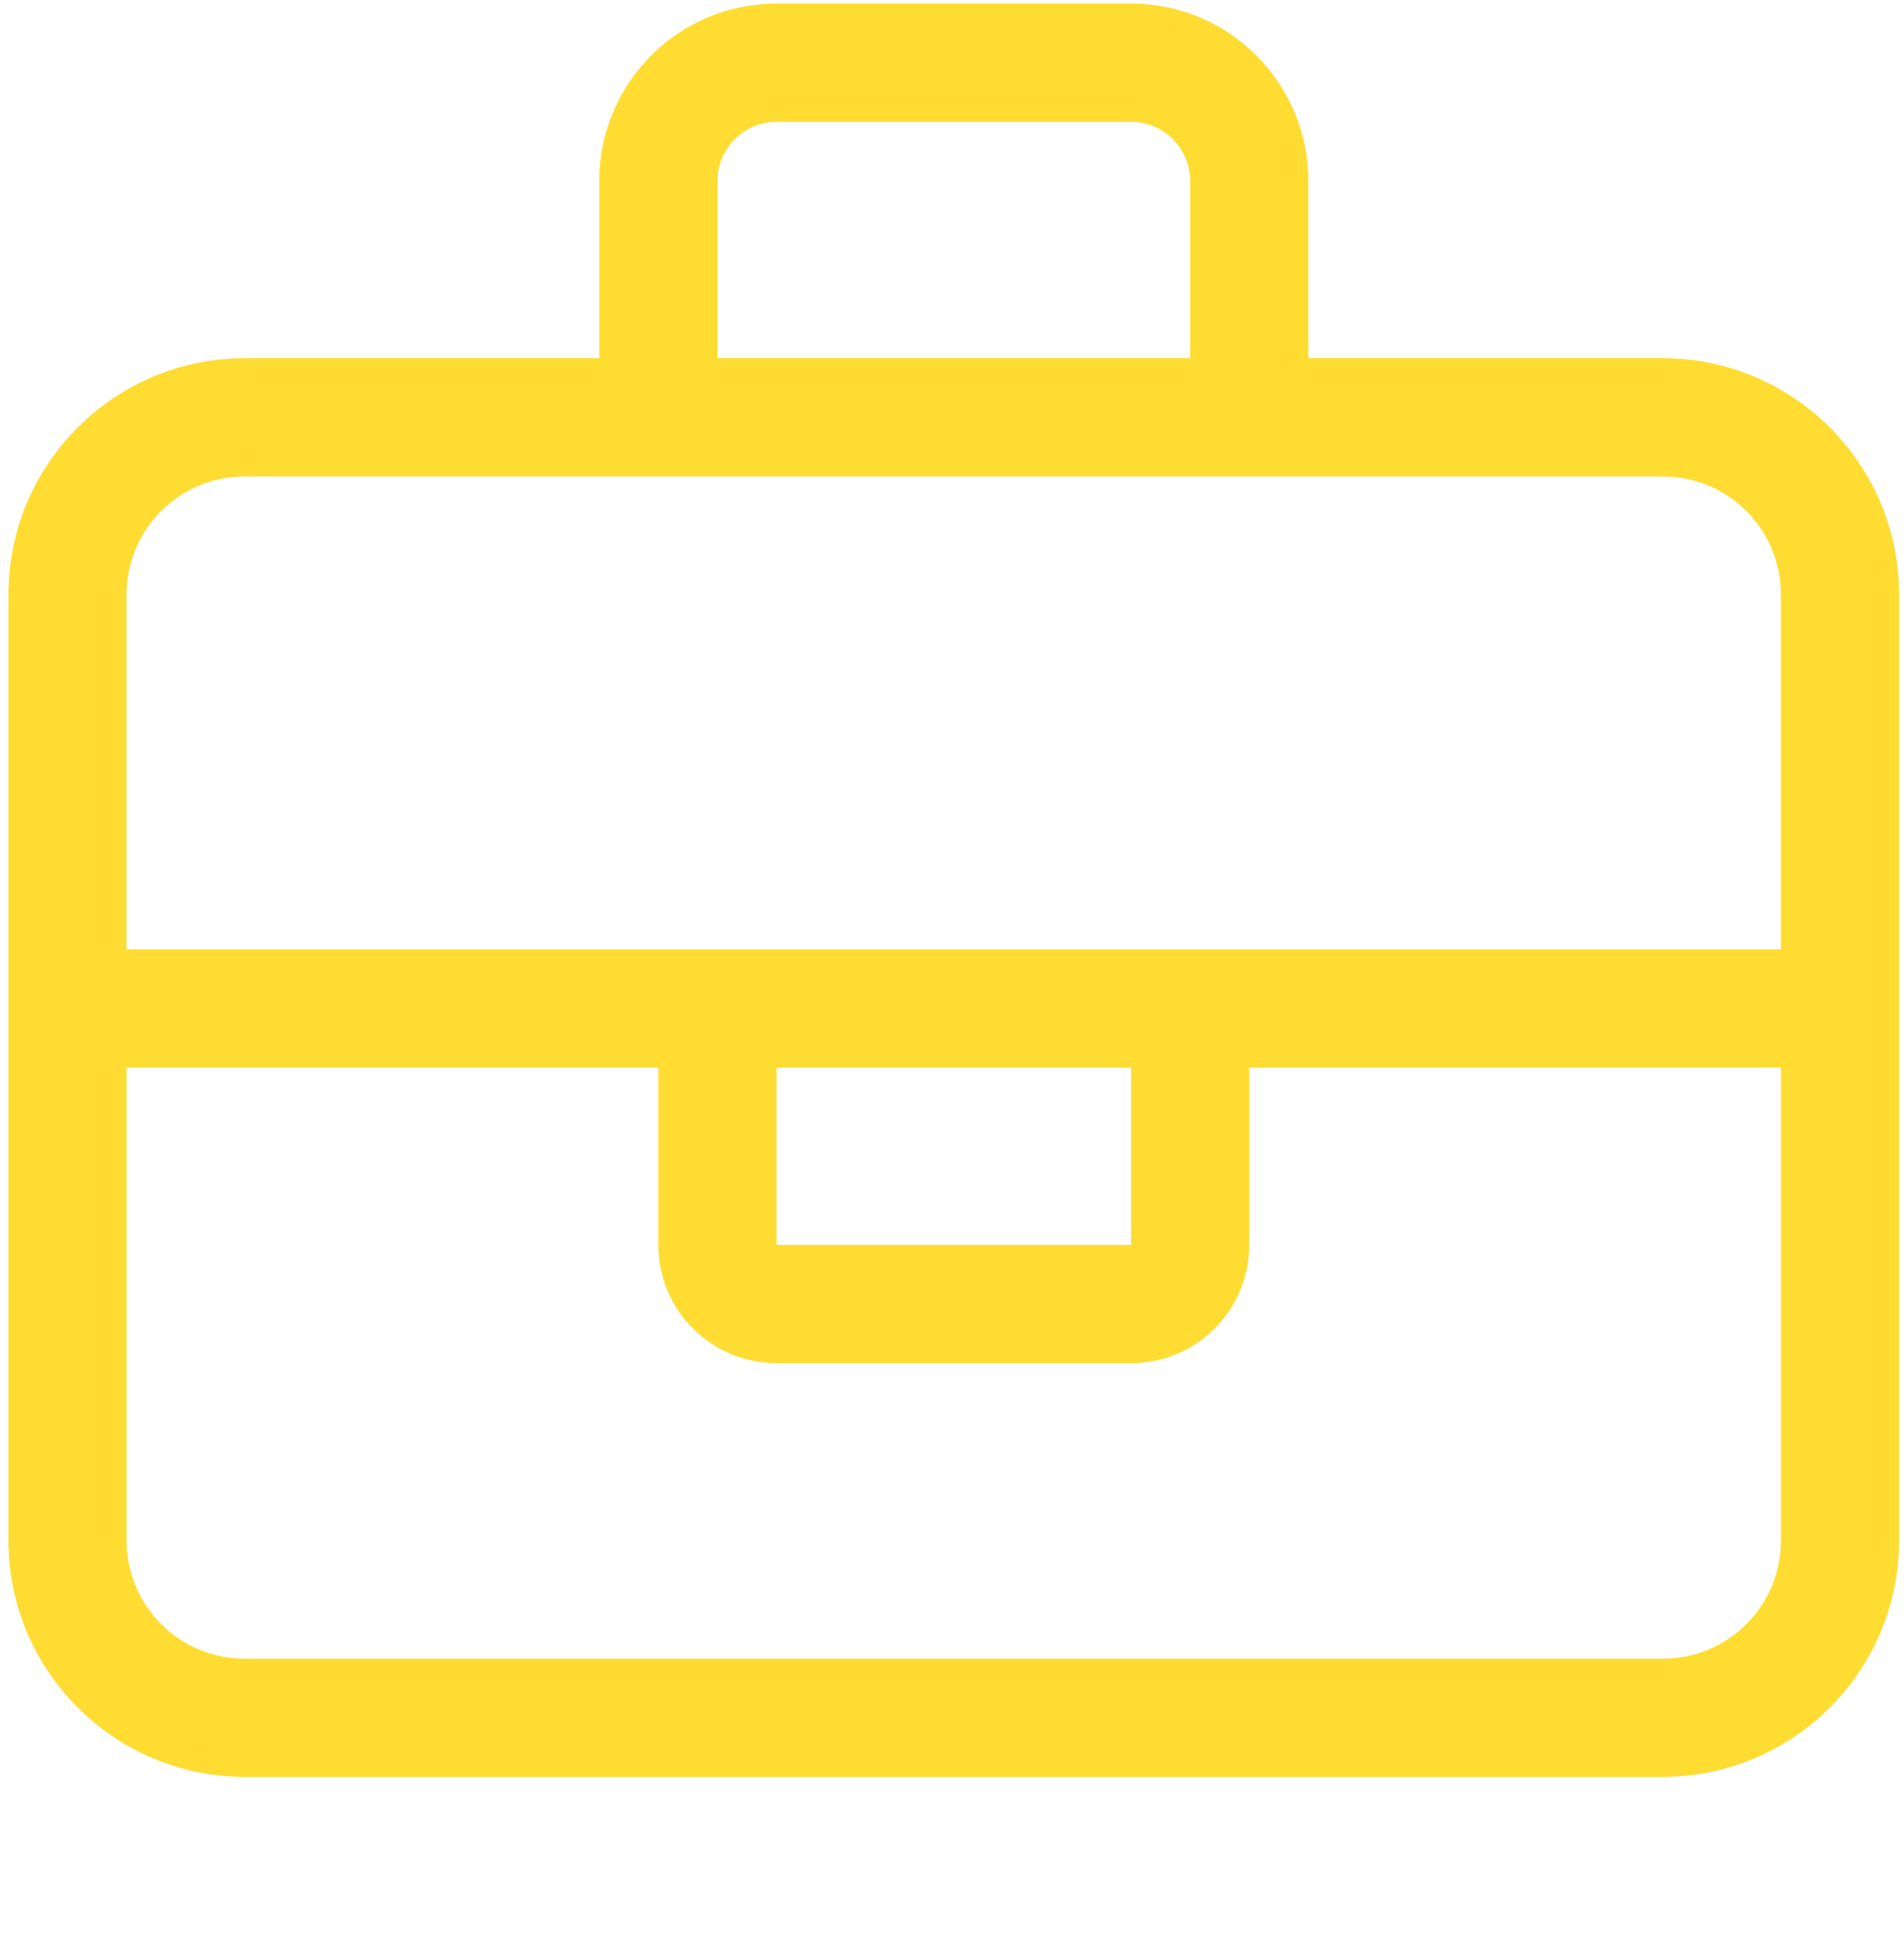 <?xml version="1.0" encoding="UTF-8"?>
<svg id="Layer_1" xmlns="http://www.w3.org/2000/svg" version="1.1" viewBox="0 0 536 544">
  <defs>
    <style>
      .st0 {
        fill: #ffdc32;
      }
    </style>
  </defs>
  <path class="st0" d="M201.97,50.9v49.9h133.07v-49.9c0-9.15-7.49-16.63-16.63-16.63h-99.8c-9.15,0-16.63,7.48-16.63,16.63ZM168.7,100.8v-49.9c0-27.55,22.35-49.9,49.9-49.9h99.8c27.55,0,49.9,22.35,49.9,49.9v49.9h99.8c36.7,0,66.53,29.84,66.53,66.53v266.13c0,36.7-29.84,66.53-66.53,66.53H68.9c-36.7,0-66.53-29.84-66.53-66.53V167.33c0-36.7,29.84-66.53,66.53-66.53h99.8ZM351.67,134.07H68.9c-18.4,0-33.27,14.87-33.27,33.27v99.8h465.73v-99.8c0-18.4-14.87-33.27-33.27-33.27h-116.43ZM501.37,300.4h-149.7v49.9c0,18.4-14.87,33.27-33.27,33.27h-99.8c-18.4,0-33.27-14.87-33.27-33.27v-49.9H35.63v133.07c0,18.4,14.87,33.27,33.27,33.27h399.2c18.4,0,33.27-14.87,33.27-33.27v-133.07ZM218.6,300.4v49.9h99.8v-49.9h-99.8Z" />
</svg>